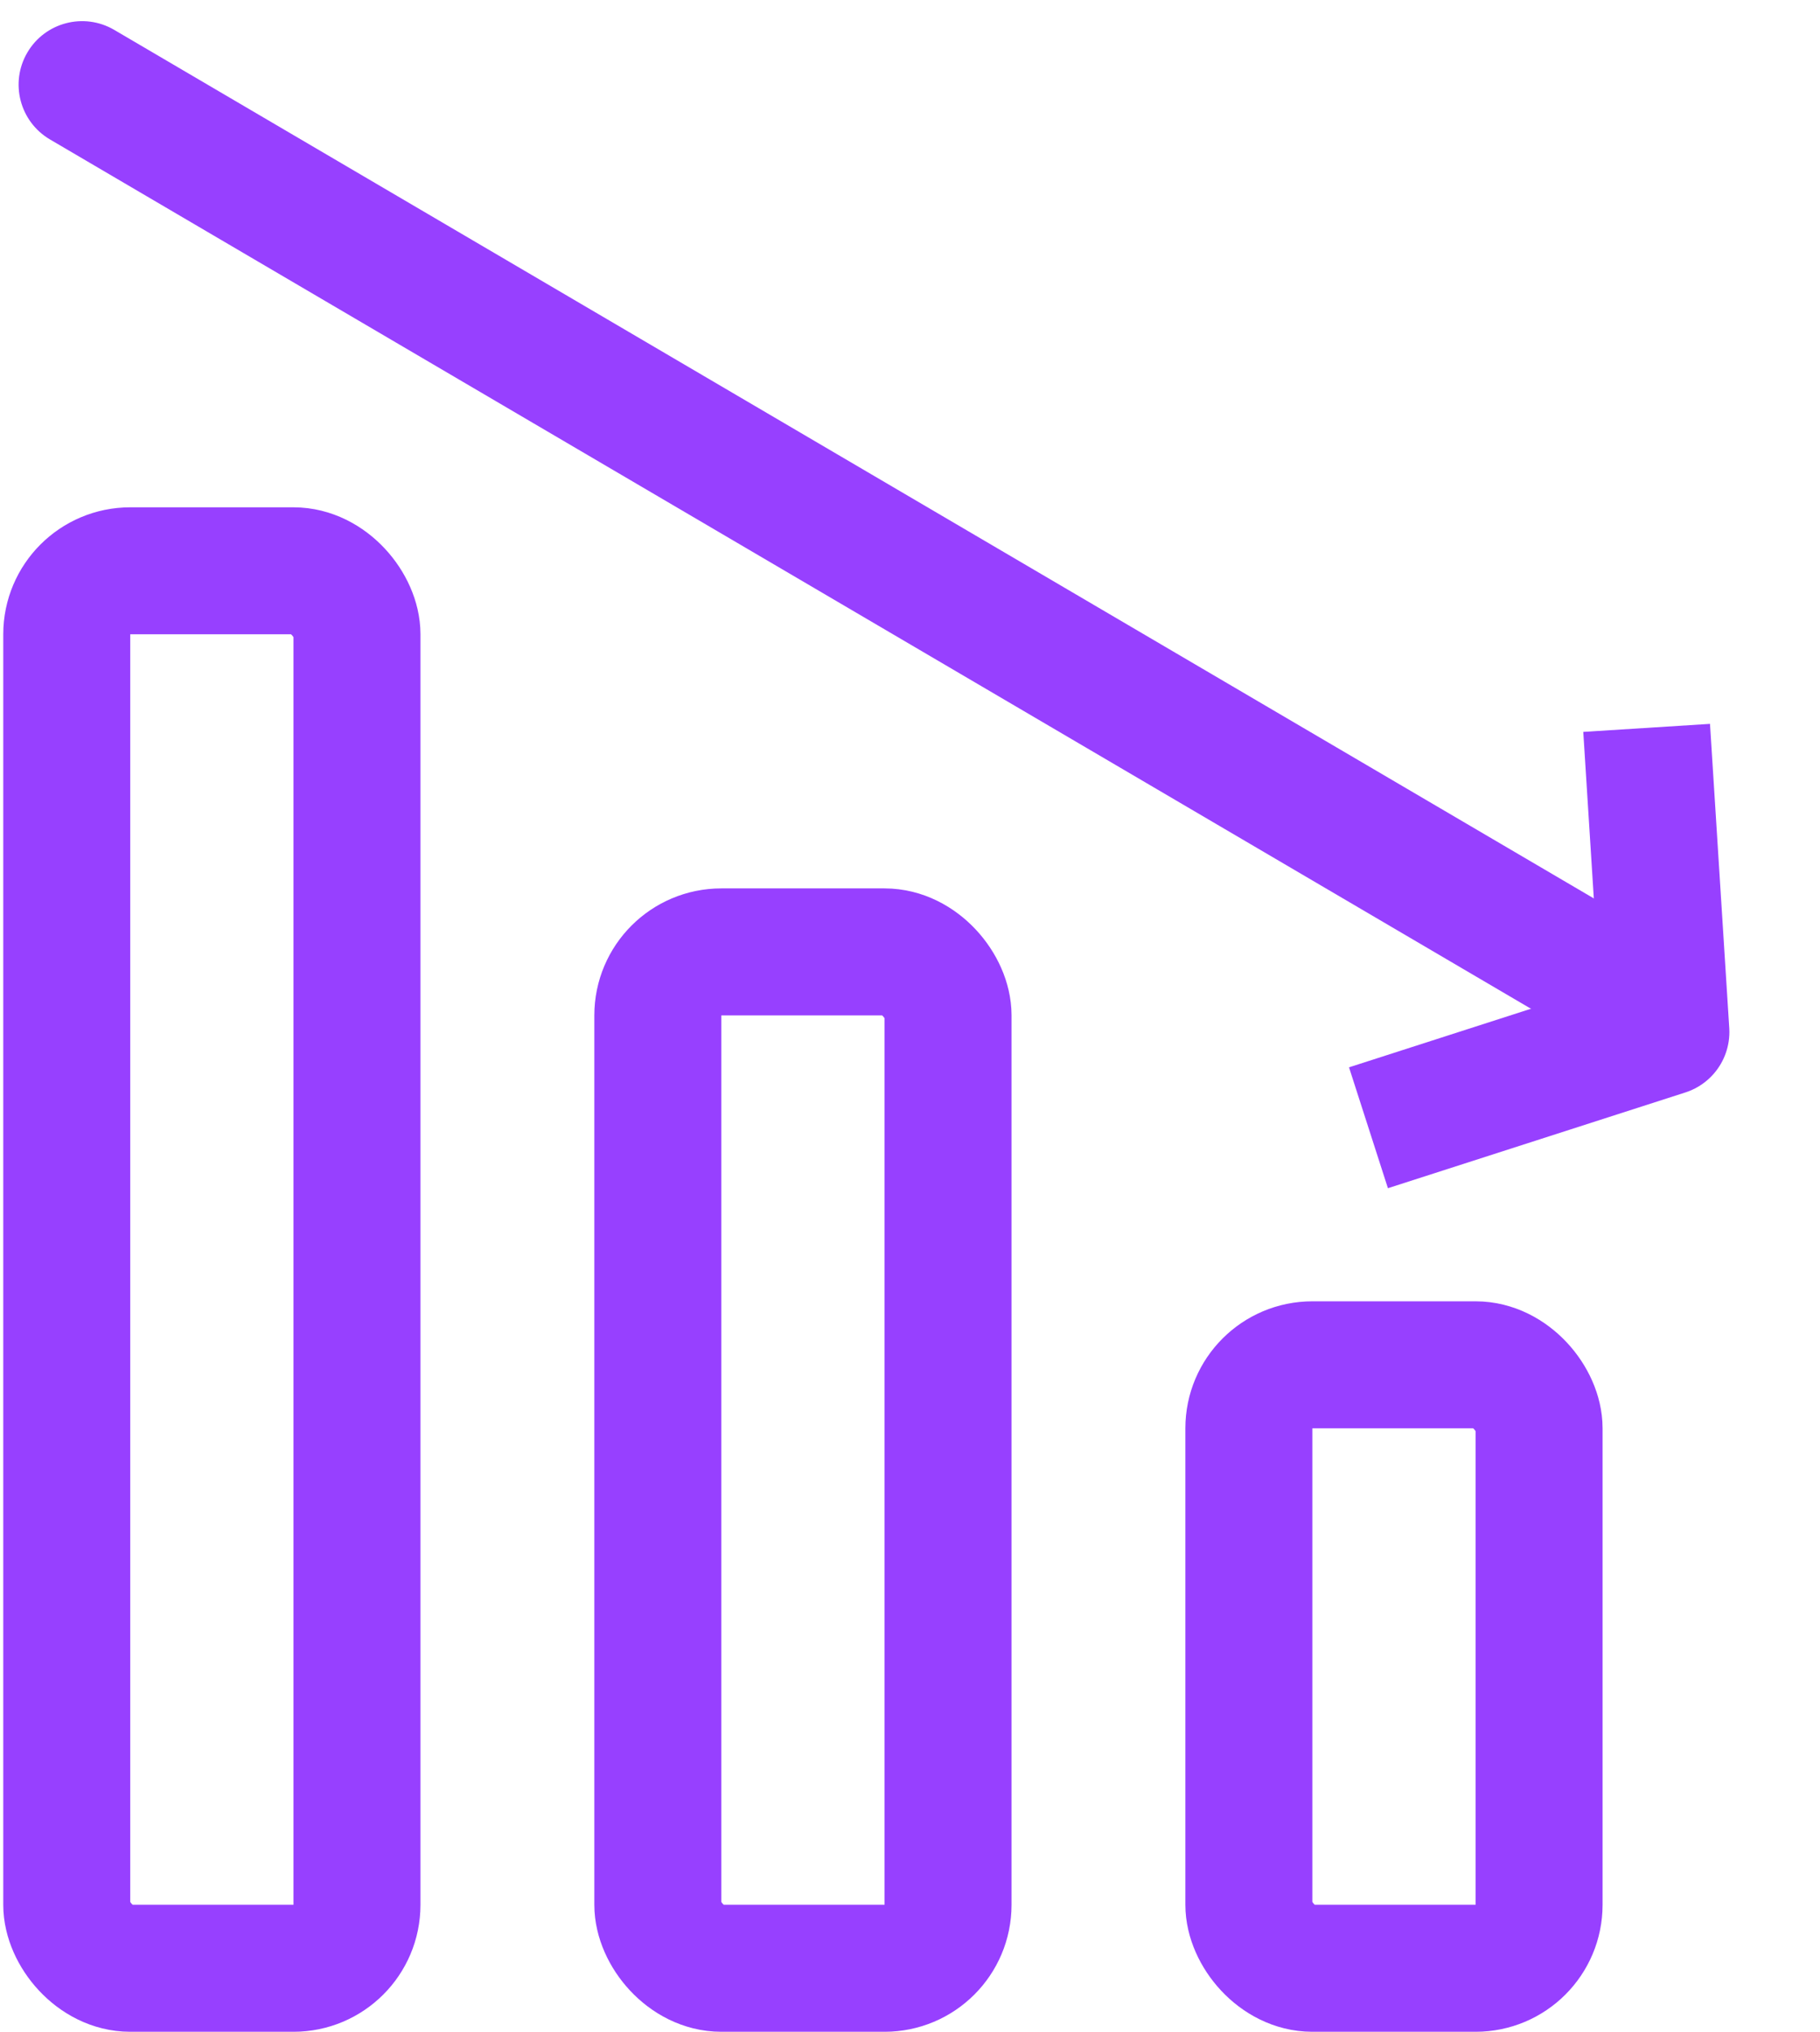 <?xml version="1.0" encoding="UTF-8"?> <svg xmlns="http://www.w3.org/2000/svg" width="43" height="48" viewBox="0 0 43 48" fill="none"><g id="Group 8714"><g id="Group 8709"><rect id="Rectangle 2974" x="1.577" y="13.485" width="6.857" height="33.015" rx="1.5" stroke="#9740FF" stroke-width="3"></rect><rect id="Rectangle 2975" x="15.542" y="22.488" width="6.857" height="24.012" rx="1.5" stroke="#9740FF" stroke-width="3"></rect><rect id="Rectangle 2976" x="29.506" y="32.243" width="6.857" height="14.257" rx="1.5" stroke="#9740FF" stroke-width="3"></rect></g><g id="Group 8713"><path id="Vector 675" d="M2.699 0.706C1.984 0.287 1.065 0.526 0.646 1.241C0.227 1.955 0.466 2.874 1.18 3.294L2.699 0.706ZM1.18 3.294L38.966 25.472L40.485 22.885L2.699 0.706L1.18 3.294Z" fill="#9740FF"></path><path id="Vector 674" d="M32.332 26.643L39.359 24.381L38.904 17.196" stroke="#9740FF" stroke-width="3" stroke-linejoin="round"></path></g></g></svg> 